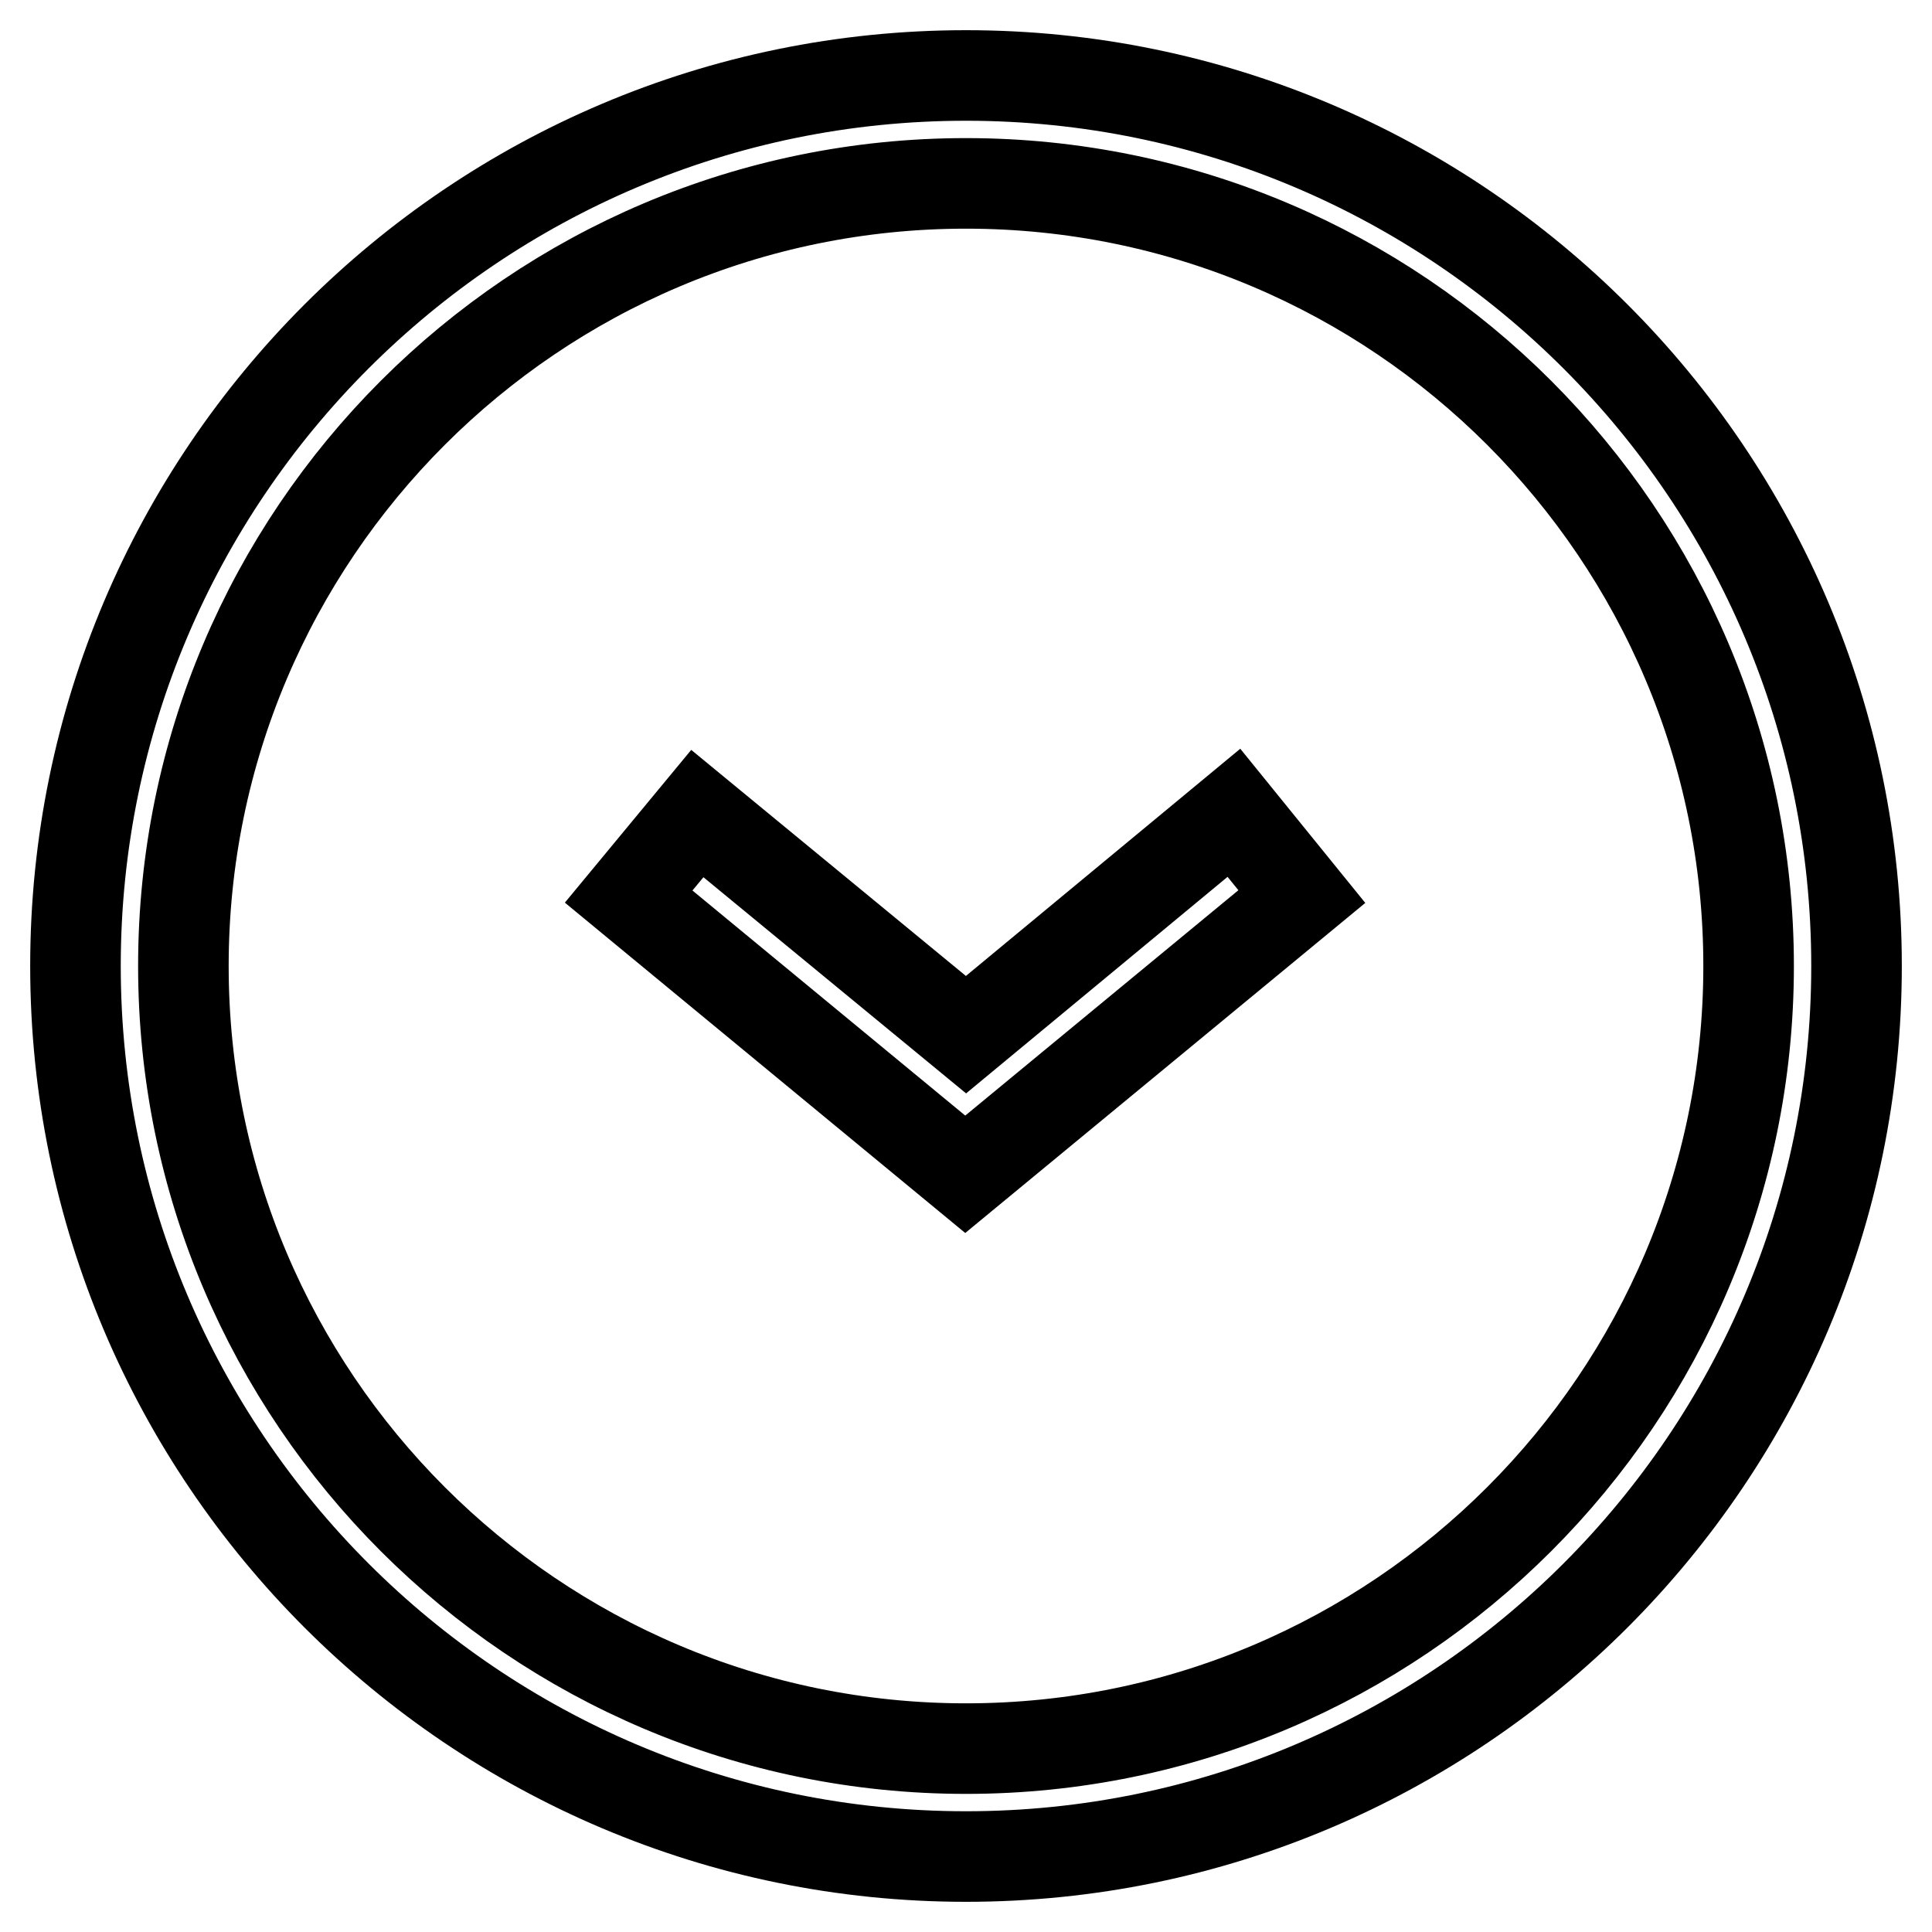 <?xml version="1.0" encoding="utf-8"?>
<!-- Svg Vector Icons : http://www.onlinewebfonts.com/icon -->
<!DOCTYPE svg PUBLIC "-//W3C//DTD SVG 1.1//EN" "http://www.w3.org/Graphics/SVG/1.1/DTD/svg11.dtd">
<svg version="1.1" xmlns="http://www.w3.org/2000/svg" xmlns:xlink="http://www.w3.org/1999/xlink" x="0px" y="0px" viewBox="0 0 256 256" enable-background="new 0 0 256 256" xml:space="preserve">
<g> <path stroke-width="12" fill-opacity="0" stroke="#000000"  d="M128,10C62.9,10,10,62.9,10,128c0,65.1,52.9,118,118,118c65.1,0,118-52.9,118-118C246,62.9,193.1,10,128,10 z M231.7,128c0,57.2-46.5,103.7-103.7,103.7c-57.2,0-103.7-46.5-103.7-103.7l0,0c0,0,0,0,0,0C24.3,70.8,70.8,24.3,128,24.3 C185.2,24.3,231.7,70.8,231.7,128C231.7,128,231.7,128,231.7,128L231.7,128z M163.5,107.7L128,137.1l-35.6-29.3l-9.1,11l44.6,36.8 l44.6-36.8L163.5,107.7z"/></g>
</svg>